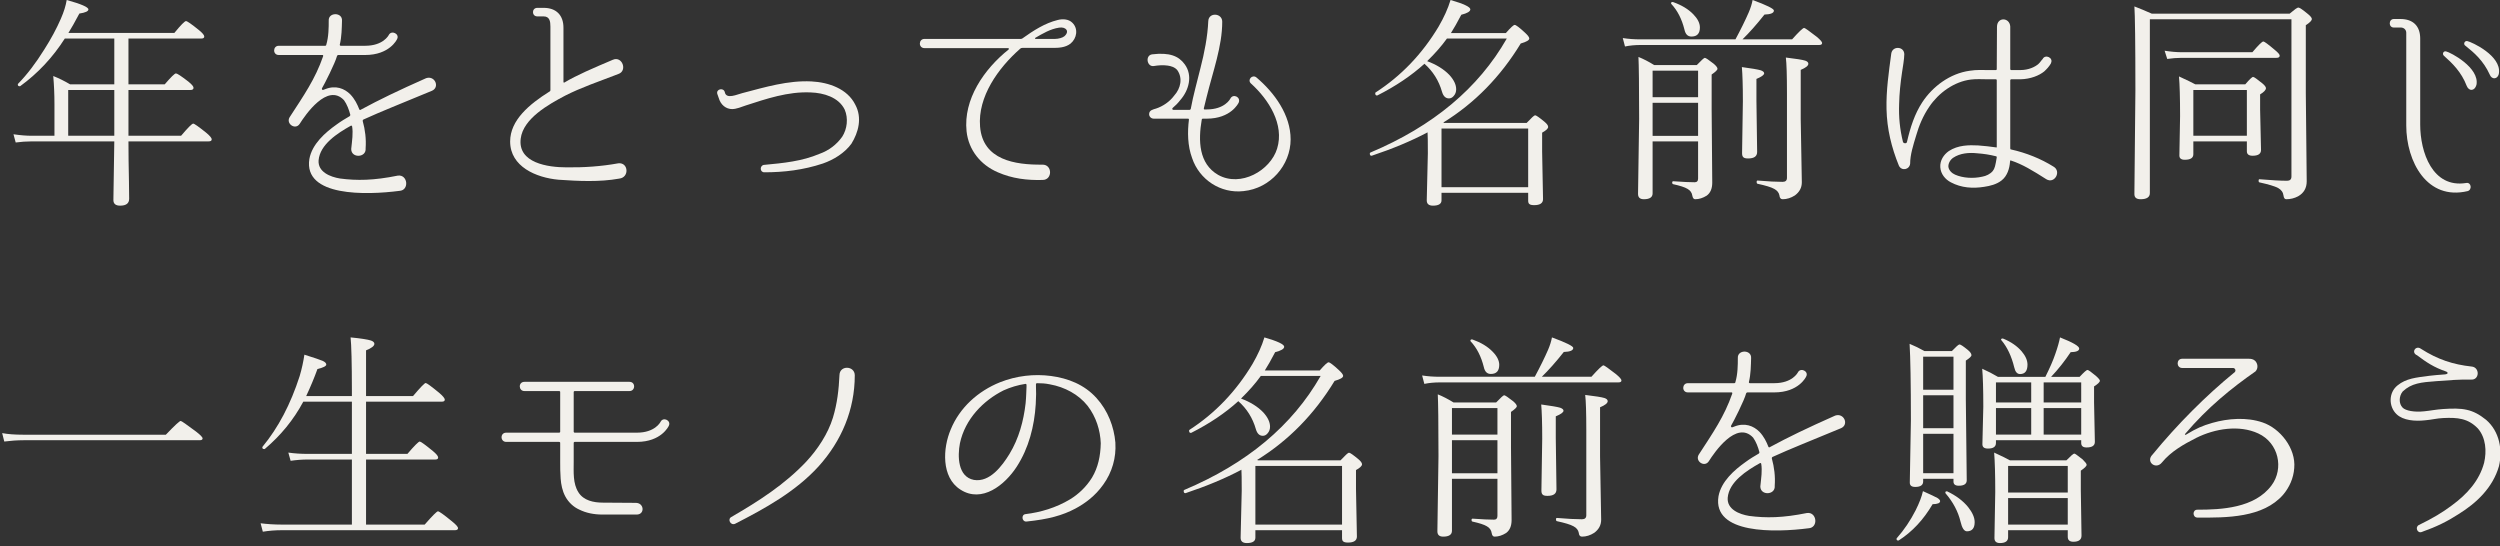 <?xml version="1.0" standalone="no"?>
<!-- Generator: Adobe Fireworks 10, Export SVG Extension by Aaron Beall (http://fireworks.abeall.com) . Version: 0.6.1  -->
<!DOCTYPE svg PUBLIC "-//W3C//DTD SVG 1.1//EN" "http://www.w3.org/Graphics/SVG/1.1/DTD/svg11.dtd">
<svg id="Untitled-%u30DA%u30FC%u30B8%201" viewBox="0 0 389 85" style="background-color:#ffffff00" version="1.1"
	xmlns="http://www.w3.org/2000/svg" xmlns:xlink="http://www.w3.org/1999/xlink" xml:space="preserve"
	x="0px" y="0px" width="389px" height="85px"
>
	<rect x="0" y="0" width="389" height="85" fill="#333333" stroke="none"/>
	<g id="%u30EC%u30A4%u30E4%u30FC%201">
		<g>
			<path d="M 4.941 21.125 C 4.098 21.125 3.144 21.047 2.098 20.891 L 2.441 22.172 C 3.254 22.062 4.098 22 4.941 22 L 17.785 22 L 17.644 31.125 C 17.644 31.703 17.988 32 18.691 32 C 19.629 32 20.098 31.641 20.098 30.922 L 20.066 28.25 C 20.019 26.062 19.988 23.984 19.988 22 L 32.441 22 C 32.769 22 32.941 21.906 32.941 21.688 C 32.941 21.469 32.644 21.109 32.051 20.625 C 30.894 19.703 30.238 19.234 30.066 19.234 C 29.863 19.234 29.238 19.875 28.176 21.125 L 19.988 21.125 L 19.988 14 L 29.644 14 C 29.957 14 30.113 13.891 30.113 13.656 C 30.113 13.438 29.832 13.125 29.301 12.688 C 28.207 11.844 27.566 11.422 27.379 11.422 C 27.176 11.422 26.598 12 25.629 13.125 L 19.988 13.125 L 19.988 6 L 31.285 6 C 31.613 6 31.785 5.906 31.785 5.688 C 31.785 5.469 31.504 5.125 30.941 4.672 C 29.801 3.75 29.129 3.281 28.941 3.281 C 28.738 3.281 28.129 3.906 27.129 5.125 L 10.644 5.125 C 11.098 4.406 11.66 3.406 12.348 2.109 C 13.285 1.969 13.754 1.75 13.754 1.469 C 13.754 1.109 12.629 0.625 10.379 0 C 10.238 0.875 9.941 1.844 9.473 2.906 C 8.816 4.422 7.957 6.031 6.879 7.719 C 5.566 9.828 4.207 11.609 2.801 13.047 C 2.769 13.094 2.769 13.125 2.769 13.141 C 2.769 13.328 2.863 13.422 3.066 13.422 C 3.098 13.422 3.113 13.422 3.144 13.406 C 5.894 11.406 8.207 8.938 10.082 6 L 17.785 6 L 17.785 13.125 L 10.91 13.125 C 10.035 12.609 9.16 12.172 8.285 11.828 C 8.41 13.234 8.473 14.688 8.473 16.172 L 8.473 21.125 L 4.941 21.125 L 4.941 21.125 ZM 10.613 14 L 17.785 14 L 17.785 21.125 L 10.613 21.125 L 10.613 14 L 10.613 14 Z" fill="#f2f0eb"/>
			<path d="M 67.216 14.123 C 68.476 13.563 67.671 11.708 66.306 12.163 C 61.895 14.123 59.06 15.489 56.084 17.099 C 56.014 17.134 55.944 17.099 55.91 17.029 C 55.594 16.224 55.209 15.419 54.509 14.684 C 53.599 13.773 52.234 13.213 50.589 13.878 L 50.309 13.983 C 50.169 14.053 50.029 13.878 50.099 13.738 C 50.484 13.108 52.164 9.783 52.444 8.698 C 52.479 8.628 52.549 8.558 52.619 8.558 L 56.82 8.558 C 60.6 8.558 61.755 6.178 61.79 6.073 C 62.21 5.268 60.915 4.638 60.495 5.442 C 60.46 5.513 59.62 7.123 56.82 7.123 L 53.004 7.123 C 52.934 7.123 52.864 7.053 52.864 6.983 C 53.179 5.688 53.179 4.357 53.214 3.237 C 53.319 1.872 51.079 1.872 51.149 3.202 L 51.149 3.237 C 51.149 4.252 51.149 5.688 50.764 6.983 C 50.764 7.053 50.694 7.123 50.589 7.123 L 43.378 7.123 C 42.433 7.123 42.398 8.558 43.378 8.558 L 50.204 8.558 C 50.274 8.558 50.309 8.663 50.274 8.768 C 49.049 12.303 47.264 14.858 45.058 18.254 C 44.463 19.269 45.968 20.284 46.633 19.269 C 47.474 17.939 50.939 12.828 53.529 15.594 C 53.984 16.224 54.299 17.064 54.509 17.869 C 54.509 17.939 54.474 18.044 54.404 18.079 C 53.739 18.464 53.039 18.884 52.374 19.374 C 50.589 20.634 48.559 22.419 48.139 24.73 C 47.194 30.645 56.995 30.365 62.14 29.7 C 63.715 29.63 63.47 27.145 61.93 27.32 C 58.15 28.09 55.525 28.125 52.899 27.775 C 51.394 27.53 49.434 26.76 49.574 24.94 C 49.784 22.489 52.479 20.739 54.614 19.549 C 54.684 19.514 54.754 19.584 54.789 19.654 C 54.964 20.739 54.789 21.824 54.649 23.189 C 54.649 24.66 57.03 24.555 56.89 23.084 C 56.995 21.614 56.82 20.214 56.435 18.814 C 56.435 18.709 56.469 18.639 56.54 18.604 C 59.375 17.309 62.245 16.189 67.216 14.123 L 67.216 14.123 Z" fill="#f2f0eb"/>
			<path d="M 96.215 25.41 C 93.52 25.9 90.825 26.075 88.129 26.04 C 85.294 26.04 80.534 25.375 81.024 21.559 C 81.409 18.444 85.364 16.239 87.954 14.874 C 90.44 13.614 93.03 12.738 96.215 11.513 C 97.685 11.023 96.81 8.643 95.34 9.308 C 92.295 10.603 89.74 11.688 87.814 12.843 C 87.744 12.878 87.674 12.843 87.674 12.738 L 87.674 4.303 C 87.674 2.377 86.554 1.222 84.594 1.222 L 83.614 1.222 C 82.704 1.222 82.704 2.552 83.614 2.552 L 84.594 2.552 C 85.539 2.552 85.644 3.357 85.644 4.128 L 85.644 14.034 C 85.644 14.104 85.609 14.209 85.504 14.243 C 82.319 16.239 79.378 18.724 79.378 22.014 C 79.378 25.935 83.439 27.65 86.904 27.965 C 89.95 28.175 93.275 28.35 96.355 27.79 C 97.965 27.615 97.79 25.235 96.215 25.41 L 96.215 25.41 Z" fill="#f2f0eb"/>
			<path d="M 133.075 16.274 C 131.85 13.823 128.98 12.808 126.25 12.668 C 122.609 12.493 119.109 13.543 115.504 14.489 C 114.734 14.664 112.983 15.539 112.773 14.314 C 112.563 13.579 111.373 13.858 111.618 14.629 L 111.828 15.224 C 112.143 16.344 112.983 16.974 113.928 16.974 C 114.558 16.974 115.433 16.624 116.029 16.414 C 119.179 15.399 122.609 14.209 126.18 14.383 C 128.14 14.454 130.485 15.119 131.43 17.044 C 132.025 18.409 131.815 20.089 131.045 21.279 C 130.17 22.504 128.98 23.415 127.51 23.94 C 124.779 25.095 121.909 25.375 118.899 25.655 L 118.864 25.655 C 118.199 25.76 118.199 26.81 118.934 26.81 C 121.944 26.81 124.99 26.46 128.035 25.445 C 129.75 24.85 131.43 23.8 132.48 22.364 C 133.565 20.614 134.196 18.339 133.075 16.274 L 133.075 16.274 Z" fill="#f2f0eb"/>
			<path d="M 166.851 3.533 C 166.291 2.972 165.38 2.902 164.575 3.112 C 162.58 3.602 160.795 4.758 159.08 5.983 C 159.01 6.018 158.94 6.053 158.87 6.053 L 143.853 6.053 C 142.908 6.053 142.873 7.488 143.853 7.488 L 156.875 7.488 C 156.98 7.488 157.014 7.628 156.945 7.698 C 153.094 10.778 149.874 15.469 150.399 20.439 C 150.714 23.345 152.569 25.655 155.264 26.81 C 157.505 27.79 159.815 28.07 162.23 28 C 163.805 28 163.77 25.55 162.16 25.62 C 157.96 25.655 152.919 24.92 152.499 19.704 C 152.114 15.049 155.334 10.568 158.765 7.558 C 158.835 7.488 158.975 7.453 159.08 7.453 L 163.84 7.453 C 164.68 7.453 165.765 7.418 166.571 6.788 C 167.551 5.983 167.831 4.478 166.851 3.533 L 166.851 3.533 ZM 165.625 5.633 C 165.345 5.878 164.68 6.053 164.19 6.053 L 161.145 6.053 C 161.04 6.053 161.005 5.913 161.11 5.878 C 162.265 5.213 163.42 4.513 164.785 4.303 C 165.835 4.128 166.5 4.862 165.625 5.633 L 165.625 5.633 Z" fill="#f2f0eb"/>
			<path d="M 195.465 12.023 C 194.835 11.568 194.065 12.408 194.625 12.968 C 197.425 15.489 199.875 19.374 198.72 23.119 C 197.67 26.55 193.05 29.175 189.549 27.215 C 186.504 25.465 186.434 21.859 186.994 18.604 C 186.994 18.534 187.064 18.464 187.134 18.464 L 187.764 18.464 C 191.544 18.464 192.7 16.049 192.735 15.979 C 193.12 15.104 191.86 14.508 191.44 15.349 C 191.405 15.419 190.564 17.029 187.764 17.029 L 187.414 17.029 C 187.344 17.029 187.309 16.959 187.309 16.889 L 187.729 15.174 C 188.744 11.043 190.179 7.228 190.179 3.377 C 190.179 2.012 188.079 1.872 188.009 3.272 C 187.904 5.688 187.414 8.173 186.784 10.623 C 186.294 12.653 185.664 14.823 185.279 16.959 C 185.244 17.029 185.174 17.099 185.104 17.099 L 182.584 17.099 C 182.409 17.099 182.339 16.889 182.479 16.784 C 182.864 16.469 183.284 16.049 183.634 15.594 C 184.999 14.053 185.629 11.743 184.334 9.993 C 183.389 8.698 181.953 8.138 179.293 8.453 C 178.138 8.593 178.453 10.448 179.538 10.273 C 180.168 10.168 180.973 10.098 181.673 10.203 C 182.198 10.273 182.794 10.448 183.179 10.903 C 184.054 12.128 183.739 13.738 182.689 14.894 C 181.988 15.839 180.938 16.539 179.888 16.889 C 179.433 17.029 178.803 17.134 178.803 17.764 C 178.803 18.149 179.118 18.464 179.538 18.464 L 184.859 18.464 C 184.964 18.464 184.999 18.534 184.999 18.604 C 184.754 20.564 184.789 22.699 185.489 24.59 C 186.609 27.95 189.934 30.155 193.505 29.735 C 197.67 29.315 200.821 25.71 200.821 21.684 C 200.821 17.904 198.335 14.438 195.465 12.023 L 195.465 12.023 Z" fill="#f2f0eb"/>
			<path d="M 234.456 6 C 230.049 13.719 222.987 19.625 213.237 23.734 C 213.174 23.766 213.143 23.812 213.143 23.875 C 213.143 24.125 213.221 24.234 213.393 24.234 L 213.44 24.234 C 216.706 23.141 219.596 21.938 222.127 20.594 C 222.159 21 222.174 22.094 222.174 23.859 L 222.002 31.172 C 222.002 31.719 222.315 32 222.971 32 C 223.846 32 224.299 31.719 224.299 31.172 L 224.299 30 L 237.784 30 L 237.784 31.203 C 237.784 31.453 237.831 31.641 237.956 31.734 C 238.081 31.859 238.331 31.922 238.721 31.922 C 239.627 31.922 240.096 31.609 240.096 30.984 L 239.956 23.625 L 239.956 20.641 C 240.581 20.297 240.893 20 240.893 19.75 C 240.893 19.531 240.706 19.266 240.331 18.953 C 239.518 18.281 239.034 17.938 238.862 17.938 C 238.721 17.938 238.284 18.344 237.549 19.125 L 224.69 19.125 L 224.581 19.062 C 229.456 16.047 233.471 11.953 236.627 6.766 C 237.502 6.516 237.956 6.266 237.956 5.984 C 237.956 5.797 237.737 5.5 237.299 5.094 C 236.424 4.281 235.877 3.875 235.69 3.875 C 235.502 3.875 235.049 4.297 234.315 5.141 L 225.768 5.141 C 226.221 4.438 226.752 3.484 227.377 2.297 C 228.315 2.062 228.784 1.781 228.784 1.453 C 228.784 1.078 227.752 0.594 225.706 0 C 225.299 1.344 224.674 2.719 223.846 4.141 C 221.284 8.422 218.002 11.828 214.034 14.391 C 214.002 14.422 213.987 14.453 213.987 14.5 C 213.987 14.75 214.065 14.859 214.252 14.859 C 214.268 14.859 214.299 14.859 214.331 14.844 C 217.174 13.406 219.612 11.766 221.643 9.922 C 222.956 11.078 223.877 12.531 224.377 14.281 C 224.581 14.969 224.94 15.312 225.456 15.312 C 225.737 15.312 225.987 15.188 226.206 14.922 C 226.456 14.641 226.581 14.297 226.581 13.891 C 226.581 13.172 226.221 12.422 225.518 11.656 C 224.659 10.766 223.502 10.047 222.065 9.516 C 223.284 8.328 224.315 7.156 225.143 6 L 234.456 6 L 234.456 6 ZM 224.299 29.125 L 224.299 20 L 237.784 20 L 237.784 29.125 L 224.299 29.125 L 224.299 29.125 Z" fill="#f2f0eb"/>
			<path d="M 264.223 27.781 C 264.223 28.172 264.036 28.359 263.692 28.359 C 262.973 28.359 261.864 28.312 260.364 28.203 C 260.239 28.203 260.192 28.281 260.192 28.422 C 260.192 28.547 260.239 28.625 260.332 28.656 C 261.395 28.891 262.145 29.125 262.582 29.391 C 263.02 29.641 263.27 30 263.332 30.469 C 263.395 30.812 263.536 31 263.77 31 C 264.379 31 264.973 30.812 265.567 30.438 C 266.129 30.031 266.426 29.359 266.426 28.422 L 266.332 17.062 L 266.332 11.594 C 266.926 11.188 267.239 10.891 267.239 10.703 C 267.239 10.516 267.051 10.266 266.676 9.938 C 265.879 9.312 265.411 9 265.27 9 C 265.145 9 264.739 9.375 264.02 10.125 L 257.395 10.125 C 256.536 9.594 255.723 9.172 254.942 8.859 C 255.004 10.109 255.051 13.312 255.051 18.484 L 254.879 30.172 C 254.879 30.719 255.176 31 255.786 31 C 256.692 31 257.145 30.688 257.145 30.094 L 257.145 22 L 264.223 22 L 264.223 27.781 L 264.223 27.781 ZM 257.145 21.141 L 257.145 16 L 264.223 16 L 264.223 21.141 L 257.145 21.141 L 257.145 21.141 ZM 257.145 15.125 L 257.145 11 L 264.223 11 L 264.223 15.125 L 257.145 15.125 L 257.145 15.125 ZM 255.27 6.125 C 254.317 6.125 253.395 6.062 252.504 5.922 L 252.848 7.234 C 253.583 7.078 254.395 7 255.301 7 L 283.067 7 C 283.364 7 283.52 6.906 283.52 6.688 C 283.52 6.516 283.239 6.188 282.676 5.719 C 281.504 4.812 280.848 4.344 280.723 4.344 C 280.536 4.344 279.911 4.938 278.848 6.125 L 271.129 6.125 C 272.176 5.109 273.317 3.828 274.551 2.266 C 275.52 2.234 276.02 2.031 276.02 1.641 C 276.02 1.359 274.911 0.812 272.707 0 C 272.598 0.594 272.395 1.25 272.098 1.938 C 271.567 3.156 270.879 4.562 270.036 6.125 L 255.27 6.125 L 255.27 6.125 ZM 262.098 4.594 C 262.254 5.328 262.614 5.688 263.192 5.688 C 264.067 5.688 264.504 5.219 264.504 4.266 C 264.504 3.609 264.161 2.922 263.489 2.234 C 262.707 1.422 261.661 0.797 260.348 0.328 C 260.317 0.328 260.286 0.312 260.254 0.312 C 260.098 0.312 260.02 0.375 260.02 0.5 C 260.02 0.531 260.02 0.578 260.051 0.609 C 261.02 1.641 261.692 2.969 262.098 4.594 L 262.098 4.594 ZM 274.504 11.406 C 274.504 11.219 274.317 11.062 273.973 10.938 C 273.536 10.812 272.567 10.641 271.036 10.438 C 271.129 11.531 271.192 13.297 271.192 15.75 L 271.067 23.812 C 271.067 24.109 271.114 24.312 271.239 24.438 C 271.364 24.594 271.614 24.656 272.004 24.656 C 272.942 24.656 273.411 24.328 273.411 23.641 L 273.301 15.688 L 273.301 12.281 C 274.098 11.953 274.504 11.656 274.504 11.406 L 274.504 11.406 ZM 281.379 9.922 C 281.379 9.703 281.207 9.547 280.895 9.438 C 280.457 9.297 279.457 9.141 277.879 8.953 C 277.989 9.844 278.051 11.688 278.051 14.469 L 278.051 27.672 C 278.051 28.094 277.817 28.297 277.379 28.297 C 276.426 28.297 275.129 28.234 273.504 28.094 C 273.379 28.078 273.332 28.156 273.332 28.344 C 273.332 28.484 273.379 28.562 273.473 28.594 C 274.692 28.859 275.567 29.109 276.067 29.391 C 276.536 29.641 276.801 29.984 276.879 30.406 C 276.911 30.797 277.082 31 277.379 31 C 278.036 31 278.676 30.797 279.286 30.406 C 280.004 29.875 280.364 29.203 280.364 28.359 L 280.192 18.516 L 280.192 10.875 C 280.973 10.547 281.379 10.234 281.379 9.922 L 281.379 9.922 Z" fill="#f2f0eb"/>
			<path d="M 319.516 25.92 C 317.556 24.695 315.28 23.784 312.935 23.259 C 312.83 23.259 312.795 23.189 312.795 23.084 L 312.795 12.478 C 312.795 12.408 312.865 12.338 312.935 12.338 L 314.37 12.338 C 315.981 12.303 317.31 11.743 318.081 11.113 C 318.501 10.728 318.851 10.343 319.131 9.853 L 319.131 9.818 C 319.551 8.978 318.221 8.383 317.836 9.188 C 317.591 9.433 317.451 9.713 317.171 9.958 C 316.646 10.413 315.665 10.903 314.335 10.903 L 312.935 10.903 C 312.865 10.903 312.795 10.833 312.795 10.763 L 312.795 4.112 C 312.69 2.677 310.73 2.607 310.73 4.182 L 310.695 10.763 C 310.695 10.833 310.66 10.903 310.555 10.903 L 309.4 10.903 C 308.49 10.903 307.58 10.833 306.494 11.008 C 303.414 11.428 300.719 13.458 299.109 15.909 C 297.919 17.729 297.253 19.794 296.728 22.069 C 296.693 22.384 296.168 22.349 296.098 22.069 C 295.608 20.074 295.433 18.219 295.503 16.224 C 295.538 14.543 295.713 12.898 295.958 11.253 C 296.063 10.588 296.308 9.118 296.308 8.453 C 296.308 7.193 294.453 7.088 294.278 8.348 C 293.893 11.253 293.473 14.088 293.543 16.994 C 293.613 20.074 294.313 22.944 295.468 25.78 C 295.888 26.655 297.113 26.41 297.219 25.465 C 297.219 24.064 297.709 22.559 298.164 21.054 C 298.584 19.584 299.214 18.044 300.194 16.609 C 301.629 14.473 304.044 12.688 306.704 12.373 C 307.51 12.268 308.49 12.338 309.4 12.338 L 310.555 12.338 C 310.66 12.338 310.695 12.408 310.695 12.478 L 310.695 22.874 C 310.695 22.909 310.695 22.944 310.66 22.944 C 309.68 22.804 308.77 22.699 307.79 22.629 C 306.389 22.559 304.674 22.559 303.239 23.504 C 302.434 24.064 301.839 24.975 301.909 26.025 C 301.979 27.075 302.679 27.915 303.554 28.37 C 305.199 29.245 306.985 29.35 308.735 29.07 C 309.68 28.93 310.66 28.685 311.43 28.09 C 312.34 27.39 312.69 26.2 312.76 25.15 C 312.76 25.045 312.795 24.904 312.9 24.975 C 314.72 25.57 316.296 26.55 318.396 27.88 C 319.691 28.685 320.811 26.655 319.516 25.92 L 319.516 25.92 ZM 310.695 24.485 C 310.485 25.78 310.38 26.235 310.065 26.62 C 309.68 27.075 309.05 27.39 308.42 27.495 C 307.019 27.81 305.409 27.705 304.219 27.18 C 303.729 26.97 303.239 26.515 303.169 25.955 C 303.134 25.43 303.449 24.87 303.904 24.555 C 304.989 23.82 306.389 23.715 307.685 23.855 C 308.665 23.924 309.575 24.064 310.555 24.309 C 310.66 24.309 310.695 24.38 310.695 24.485 L 310.695 24.485 Z" fill="#f2f0eb"/>
			<path d="M 349.612 23.531 C 349.612 24 349.909 24.234 350.502 24.234 C 351.377 24.234 351.815 23.938 351.815 23.328 L 351.674 17.047 L 351.674 14.688 C 352.268 14.328 352.581 14 352.581 13.719 C 352.581 13.531 352.393 13.281 352.018 12.969 C 351.206 12.312 350.737 11.969 350.581 11.969 C 350.424 11.969 350.018 12.359 349.362 13.125 L 341.596 13.125 C 341.127 12.875 340.284 12.453 339.049 11.891 C 339.159 13.125 339.221 15.188 339.221 18.078 L 339.112 24.203 C 339.112 24.641 339.393 24.859 339.956 24.859 C 340.831 24.859 341.284 24.578 341.284 24 L 341.284 22 L 349.612 22 L 349.612 23.531 L 349.612 23.531 ZM 341.284 21.125 L 341.284 14 L 349.612 14 L 349.612 21.125 L 341.284 21.125 L 341.284 21.125 ZM 339.487 9 L 354.221 9 C 354.549 9 354.721 8.891 354.721 8.656 C 354.721 8.469 354.456 8.172 353.94 7.75 C 352.924 6.891 352.331 6.453 352.174 6.453 C 351.987 6.453 351.409 7.016 350.471 8.125 L 339.487 8.125 C 338.674 8.125 337.784 8.047 336.815 7.891 L 337.221 9.172 C 337.971 9.062 338.737 9 339.487 9 L 339.487 9 ZM 332.112 1 C 332.206 2.312 332.268 6.688 332.268 14.094 L 332.112 30.203 C 332.112 30.734 332.424 31 333.081 31 C 334.034 31 334.518 30.672 334.518 30.047 L 334.518 3 L 356.549 3 L 356.549 27.469 C 356.549 27.906 356.315 28.125 355.877 28.125 C 354.862 28.125 353.44 28.047 351.596 27.891 C 351.487 27.859 351.44 27.953 351.44 28.141 C 351.44 28.281 351.471 28.359 351.565 28.375 C 352.971 28.688 353.94 28.969 354.471 29.25 C 354.971 29.531 355.252 29.922 355.315 30.438 C 355.362 30.812 355.502 31 355.737 31 C 356.409 31 357.018 30.844 357.581 30.547 C 358.471 30.047 358.924 29.266 358.924 28.219 L 358.784 14.5 L 358.784 3.922 C 359.409 3.516 359.721 3.203 359.721 2.953 C 359.721 2.781 359.534 2.531 359.159 2.219 C 358.331 1.531 357.815 1.172 357.612 1.172 C 357.456 1.172 357.002 1.5 356.268 2.125 L 334.815 2.125 C 333.799 1.672 332.893 1.297 332.112 1 L 332.112 1 Z" fill="#f2f0eb"/>
			<path d="M 383.725 28.475 C 378.474 29.315 376.584 23.644 376.584 19.409 L 376.584 6.003 C 376.584 4.042 375.464 2.957 373.504 2.957 L 372.489 2.957 C 371.649 2.957 371.614 4.287 372.489 4.287 L 373.644 4.287 C 374.099 4.322 374.414 4.673 374.414 5.093 L 374.414 19.514 C 374.414 25.185 377.669 31.24 383.97 29.735 C 384.705 29.525 384.53 28.3 383.725 28.475 L 383.725 28.475 ZM 380.61 7.998 C 380.19 7.893 379.945 8.418 380.295 8.698 C 381.555 9.818 382.99 11.183 383.83 13.388 C 384.18 14.229 385.055 14.194 385.335 13.213 C 385.86 10.518 381.275 8.138 380.61 7.998 L 380.61 7.998 ZM 383.9 6.388 C 383.48 6.318 383.235 6.878 383.62 7.123 C 384.95 8.173 386.42 9.433 387.4 11.603 C 387.715 12.443 388.695 12.373 388.835 11.393 C 389.221 8.663 384.6 6.528 383.9 6.388 L 383.9 6.388 Z" fill="#f2f0eb"/>
			<path d="M 3.666 68.5 L 31.056 68.5 C 31.369 68.5 31.525 68.406 31.525 68.219 C 31.525 68.031 31.181 67.672 30.509 67.156 C 29.041 66.062 28.244 65.5 28.119 65.5 C 27.931 65.5 27.166 66.219 25.806 67.641 L 3.634 67.641 C 2.322 67.641 1.228 67.562 0.338 67.391 L 0.666 68.703 C 1.65 68.578 2.65 68.5 3.666 68.5 L 3.666 68.5 Z" fill="#f2f0eb"/>
			<path d="M 43.801 81.625 C 42.644 81.625 41.551 81.547 40.551 81.422 L 40.894 82.734 C 41.863 82.578 42.832 82.5 43.801 82.5 L 70.785 82.5 C 71.097 82.5 71.269 82.391 71.269 82.188 C 71.269 81.969 70.926 81.594 70.254 81.062 C 69.035 80.062 68.332 79.562 68.144 79.562 C 67.972 79.562 67.285 80.25 66.082 81.625 L 56.957 81.625 L 56.957 71.5 L 67.738 71.5 C 68.019 71.5 68.176 71.406 68.176 71.188 C 68.176 70.969 67.894 70.625 67.347 70.172 C 66.16 69.203 65.472 68.703 65.316 68.703 C 65.129 68.703 64.488 69.344 63.394 70.625 L 56.957 70.625 L 56.957 62.5 L 68.738 62.5 C 69.051 62.5 69.207 62.406 69.207 62.188 C 69.207 61.969 68.894 61.594 68.301 61.094 C 67.082 60.094 66.394 59.594 66.238 59.594 C 66.066 59.594 65.41 60.281 64.269 61.625 L 56.957 61.625 L 56.957 54.516 C 57.816 54.172 58.254 53.828 58.254 53.5 C 58.254 53.281 58.066 53.109 57.722 52.984 C 57.222 52.828 56.176 52.656 54.551 52.5 C 54.676 53.625 54.754 56.438 54.754 60.906 L 54.754 61.625 L 47.644 61.625 C 48.332 60.156 48.91 58.766 49.394 57.422 C 50.301 57.203 50.769 56.969 50.769 56.719 C 50.769 56.516 50.582 56.328 50.222 56.156 C 49.863 56 48.91 55.672 47.363 55.188 C 47.207 56.25 46.972 57.359 46.629 58.516 C 45.222 62.891 43.301 66.547 40.847 69.516 C 40.816 69.562 40.816 69.594 40.816 69.609 C 40.816 69.797 40.91 69.875 41.129 69.875 C 41.16 69.875 41.191 69.875 41.222 69.844 C 43.691 67.75 45.691 65.312 47.191 62.5 L 54.754 62.5 L 54.754 70.625 L 47.847 70.625 C 46.816 70.625 45.816 70.562 44.863 70.422 L 45.222 71.703 C 46.066 71.578 46.957 71.5 47.894 71.5 L 54.754 71.5 L 54.754 81.625 L 43.801 81.625 L 43.801 81.625 Z" fill="#f2f0eb"/>
			<path d="M 104.073 66.238 C 104.458 65.433 103.198 64.803 102.778 65.643 C 102.743 65.713 101.903 67.323 99.103 67.323 L 89.407 67.323 C 89.337 67.323 89.267 67.254 89.267 67.183 L 89.267 60.988 C 89.267 60.918 89.337 60.848 89.407 60.848 L 97.948 60.848 C 98.893 60.848 98.928 59.413 97.948 59.413 L 81.601 59.413 C 80.621 59.413 80.656 60.848 81.601 60.848 L 86.991 60.848 C 87.096 60.848 87.166 60.918 87.166 60.988 L 87.166 67.183 C 87.166 67.254 87.096 67.323 86.991 67.323 L 78.766 67.323 C 77.785 67.323 77.82 68.759 78.766 68.759 L 86.991 68.759 C 87.096 68.759 87.166 68.829 87.166 68.899 L 87.166 71.874 C 87.166 72.714 87.166 73.554 87.236 74.464 C 87.306 75.374 87.481 76.355 87.972 77.264 C 88.462 78.175 89.267 78.91 90.142 79.295 C 91.192 79.82 92.417 80.065 93.747 80.065 L 99.068 80.065 C 100.363 80.065 100.258 78.245 98.928 78.245 L 93.817 78.21 C 92.382 78.21 90.807 77.895 90.002 76.6 C 89.127 75.234 89.267 73.449 89.267 71.874 L 89.267 68.899 C 89.267 68.829 89.337 68.759 89.407 68.759 L 99.103 68.759 C 102.883 68.759 104.038 66.343 104.073 66.238 L 104.073 66.238 Z" fill="#f2f0eb"/>
			<path d="M 113.786 80.45 C 113.156 80.8 113.68 81.815 114.381 81.5 C 119.036 79.12 123.797 76.495 127.367 72.574 C 130.937 68.619 133.003 63.753 133.003 58.398 C 133.003 56.892 130.657 56.787 130.622 58.362 C 130.517 60.638 130.272 62.773 129.607 64.978 C 128.837 67.499 127.227 69.914 125.477 71.804 C 122.117 75.374 118.021 78 113.786 80.45 L 113.786 80.45 Z" fill="#f2f0eb"/>
			<path d="M 173.553 68.864 C 173.343 66.413 172.398 63.893 170.613 61.933 C 168.723 59.833 166.167 58.853 163.542 58.503 C 160.917 58.153 158.152 58.468 155.596 59.483 C 152.201 60.848 149.331 63.403 147.93 66.834 C 146.705 69.704 146.425 74.254 149.436 76.179 C 152.796 78.35 156.366 75.444 158.187 72.644 C 160.077 69.739 160.952 66.308 161.162 62.878 C 161.232 61.688 161.232 60.813 161.197 60.183 L 161.197 59.763 C 161.197 59.693 161.267 59.623 161.337 59.623 C 162.002 59.623 162.667 59.658 163.332 59.798 C 165.712 60.218 167.848 61.408 169.213 63.123 C 170.578 64.873 171.208 67.008 171.278 68.969 C 171.243 70.929 170.858 72.749 169.913 74.324 C 169.003 75.794 167.778 76.915 166.518 77.685 C 164.312 79.015 161.897 79.715 159.587 79.995 C 158.852 80.065 158.992 81.22 159.727 81.15 C 163.122 80.8 165.327 80.205 167.357 79.12 C 168.793 78.35 170.403 77.195 171.663 75.409 C 173.063 73.484 173.693 71.174 173.553 68.934 L 173.553 68.864 L 173.553 68.864 ZM 159.727 60.183 C 159.692 60.778 159.692 61.618 159.587 62.738 C 159.272 65.503 158.537 68.234 157.066 70.649 C 155.946 72.469 154.021 75.094 151.536 74.674 C 149.016 74.184 148.981 70.964 149.366 68.969 C 150.171 65.188 153.006 62.318 156.156 60.743 C 157.242 60.253 158.397 59.903 159.587 59.728 C 159.657 59.728 159.727 59.798 159.727 59.868 L 159.727 60.183 L 159.727 60.183 Z" fill="#f2f0eb"/>
			<path d="M 205.493 58.5 C 201.087 66.219 194.024 72.125 184.274 76.234 C 184.212 76.266 184.181 76.312 184.181 76.375 C 184.181 76.625 184.259 76.734 184.431 76.734 L 184.477 76.734 C 187.743 75.641 190.634 74.438 193.165 73.094 C 193.196 73.5 193.212 74.594 193.212 76.359 L 193.04 83.672 C 193.04 84.219 193.352 84.5 194.009 84.5 C 194.884 84.5 195.337 84.219 195.337 83.672 L 195.337 82.5 L 208.821 82.5 L 208.821 83.703 C 208.821 83.953 208.868 84.141 208.993 84.234 C 209.118 84.359 209.368 84.422 209.759 84.422 C 210.665 84.422 211.134 84.109 211.134 83.484 L 210.993 76.125 L 210.993 73.141 C 211.618 72.797 211.931 72.5 211.931 72.25 C 211.931 72.031 211.743 71.766 211.368 71.453 C 210.556 70.781 210.071 70.438 209.899 70.438 C 209.759 70.438 209.321 70.844 208.587 71.625 L 195.727 71.625 L 195.618 71.562 C 200.493 68.547 204.509 64.453 207.665 59.266 C 208.54 59.016 208.993 58.766 208.993 58.484 C 208.993 58.297 208.774 58 208.337 57.594 C 207.462 56.781 206.915 56.375 206.727 56.375 C 206.54 56.375 206.087 56.797 205.352 57.641 L 196.806 57.641 C 197.259 56.938 197.79 55.984 198.415 54.797 C 199.352 54.562 199.821 54.281 199.821 53.953 C 199.821 53.578 198.79 53.094 196.743 52.5 C 196.337 53.844 195.712 55.219 194.884 56.641 C 192.321 60.922 189.04 64.328 185.071 66.891 C 185.04 66.922 185.024 66.953 185.024 67 C 185.024 67.25 185.102 67.359 185.29 67.359 C 185.306 67.359 185.337 67.359 185.368 67.344 C 188.212 65.906 190.649 64.266 192.681 62.422 C 193.993 63.578 194.915 65.031 195.415 66.781 C 195.618 67.469 195.977 67.812 196.493 67.812 C 196.774 67.812 197.024 67.688 197.243 67.422 C 197.493 67.141 197.618 66.797 197.618 66.391 C 197.618 65.672 197.259 64.922 196.556 64.156 C 195.696 63.266 194.54 62.547 193.102 62.016 C 194.321 60.828 195.352 59.656 196.181 58.5 L 205.493 58.5 L 205.493 58.5 ZM 195.337 81.625 L 195.337 72.5 L 208.821 72.5 L 208.821 81.625 L 195.337 81.625 L 195.337 81.625 Z" fill="#f2f0eb"/>
			<path d="M 233.001 80.281 C 233.001 80.672 232.813 80.859 232.469 80.859 C 231.751 80.859 230.641 80.812 229.141 80.703 C 229.016 80.703 228.969 80.781 228.969 80.922 C 228.969 81.047 229.016 81.125 229.11 81.156 C 230.173 81.391 230.923 81.625 231.36 81.891 C 231.798 82.141 232.048 82.5 232.11 82.969 C 232.173 83.312 232.313 83.5 232.548 83.5 C 233.157 83.5 233.751 83.312 234.344 82.938 C 234.907 82.531 235.204 81.859 235.204 80.922 L 235.11 69.562 L 235.11 64.094 C 235.704 63.688 236.016 63.391 236.016 63.203 C 236.016 63.016 235.829 62.766 235.454 62.438 C 234.657 61.812 234.188 61.5 234.048 61.5 C 233.923 61.5 233.516 61.875 232.798 62.625 L 226.173 62.625 C 225.313 62.094 224.501 61.672 223.719 61.359 C 223.782 62.609 223.829 65.812 223.829 70.984 L 223.657 82.672 C 223.657 83.219 223.954 83.5 224.563 83.5 C 225.469 83.5 225.923 83.188 225.923 82.594 L 225.923 74.5 L 233.001 74.5 L 233.001 80.281 L 233.001 80.281 ZM 225.923 73.641 L 225.923 68.5 L 233.001 68.5 L 233.001 73.641 L 225.923 73.641 L 225.923 73.641 ZM 225.923 67.625 L 225.923 63.5 L 233.001 63.5 L 233.001 67.625 L 225.923 67.625 L 225.923 67.625 ZM 224.048 58.625 C 223.094 58.625 222.173 58.562 221.282 58.422 L 221.626 59.734 C 222.36 59.578 223.173 59.5 224.079 59.5 L 251.844 59.5 C 252.141 59.5 252.298 59.406 252.298 59.188 C 252.298 59.016 252.016 58.688 251.454 58.219 C 250.282 57.312 249.626 56.844 249.501 56.844 C 249.313 56.844 248.688 57.438 247.626 58.625 L 239.907 58.625 C 240.954 57.609 242.094 56.328 243.329 54.766 C 244.298 54.734 244.798 54.531 244.798 54.141 C 244.798 53.859 243.688 53.312 241.485 52.5 C 241.376 53.094 241.173 53.75 240.876 54.438 C 240.344 55.656 239.657 57.062 238.813 58.625 L 224.048 58.625 L 224.048 58.625 ZM 230.876 57.094 C 231.032 57.828 231.391 58.188 231.969 58.188 C 232.844 58.188 233.282 57.719 233.282 56.766 C 233.282 56.109 232.938 55.422 232.266 54.734 C 231.485 53.922 230.438 53.297 229.126 52.828 C 229.094 52.828 229.063 52.812 229.032 52.812 C 228.876 52.812 228.798 52.875 228.798 53 C 228.798 53.031 228.798 53.078 228.829 53.109 C 229.798 54.141 230.469 55.469 230.876 57.094 L 230.876 57.094 ZM 243.282 63.906 C 243.282 63.719 243.094 63.562 242.751 63.438 C 242.313 63.312 241.344 63.141 239.813 62.938 C 239.907 64.031 239.969 65.797 239.969 68.25 L 239.844 76.312 C 239.844 76.609 239.891 76.812 240.016 76.938 C 240.141 77.094 240.391 77.156 240.782 77.156 C 241.719 77.156 242.188 76.828 242.188 76.141 L 242.079 68.188 L 242.079 64.781 C 242.876 64.453 243.282 64.156 243.282 63.906 L 243.282 63.906 ZM 250.157 62.422 C 250.157 62.203 249.985 62.047 249.673 61.938 C 249.235 61.797 248.235 61.641 246.657 61.453 C 246.766 62.344 246.829 64.188 246.829 66.969 L 246.829 80.172 C 246.829 80.594 246.594 80.797 246.157 80.797 C 245.204 80.797 243.907 80.734 242.282 80.594 C 242.157 80.578 242.11 80.656 242.11 80.844 C 242.11 80.984 242.157 81.062 242.251 81.094 C 243.469 81.359 244.344 81.609 244.844 81.891 C 245.313 82.141 245.579 82.484 245.657 82.906 C 245.688 83.297 245.86 83.5 246.157 83.5 C 246.813 83.5 247.454 83.297 248.063 82.906 C 248.782 82.375 249.141 81.703 249.141 80.859 L 248.969 71.016 L 248.969 63.375 C 249.751 63.047 250.157 62.734 250.157 62.422 L 250.157 62.422 Z" fill="#f2f0eb"/>
			<path d="M 286.473 66.623 C 287.733 66.063 286.928 64.208 285.563 64.663 C 281.153 66.623 278.317 67.989 275.342 69.599 C 275.272 69.634 275.202 69.599 275.167 69.529 C 274.852 68.724 274.467 67.919 273.767 67.183 C 272.857 66.273 271.492 65.713 269.846 66.378 L 269.566 66.483 C 269.426 66.553 269.286 66.378 269.356 66.238 C 269.741 65.608 271.422 62.283 271.702 61.198 C 271.737 61.128 271.807 61.058 271.877 61.058 L 276.077 61.058 C 279.857 61.058 281.013 58.678 281.048 58.573 C 281.468 57.767 280.173 57.138 279.752 57.943 C 279.717 58.013 278.877 59.623 276.077 59.623 L 272.262 59.623 C 272.192 59.623 272.122 59.553 272.122 59.483 C 272.437 58.188 272.437 56.857 272.472 55.737 C 272.577 54.372 270.336 54.372 270.406 55.702 L 270.406 55.737 C 270.406 56.752 270.406 58.188 270.021 59.483 C 270.021 59.553 269.951 59.623 269.846 59.623 L 262.636 59.623 C 261.691 59.623 261.656 61.058 262.636 61.058 L 269.461 61.058 C 269.531 61.058 269.566 61.163 269.531 61.268 C 268.306 64.803 266.521 67.359 264.316 70.754 C 263.721 71.769 265.226 72.784 265.891 71.769 C 266.731 70.439 270.196 65.328 272.787 68.094 C 273.242 68.724 273.557 69.564 273.767 70.369 C 273.767 70.439 273.732 70.544 273.662 70.579 C 272.997 70.964 272.297 71.384 271.632 71.874 C 269.846 73.134 267.816 74.919 267.396 77.23 C 266.451 83.145 276.252 82.865 281.398 82.2 C 282.973 82.13 282.728 79.645 281.188 79.82 C 277.407 80.59 274.782 80.625 272.157 80.275 C 270.651 80.03 268.691 79.26 268.831 77.44 C 269.041 74.989 271.737 73.239 273.872 72.049 C 273.942 72.014 274.012 72.084 274.047 72.154 C 274.222 73.239 274.047 74.324 273.907 75.689 C 273.907 77.159 276.287 77.055 276.147 75.584 C 276.252 74.114 276.077 72.714 275.692 71.314 C 275.692 71.209 275.727 71.139 275.797 71.104 C 278.632 69.809 281.503 68.689 286.473 66.623 L 286.473 66.623 Z" fill="#f2f0eb"/>
			<path d="M 323.836 68.5 L 323.836 68.922 C 323.836 69.391 324.102 69.625 324.664 69.625 C 325.524 69.625 325.961 69.344 325.961 68.75 L 325.836 62.594 L 325.836 60.125 C 326.43 59.75 326.743 59.453 326.743 59.234 C 326.743 59.109 326.524 58.844 326.102 58.469 C 325.383 57.875 324.961 57.562 324.805 57.562 C 324.664 57.562 324.258 57.922 323.586 58.641 L 319.149 58.641 C 320.243 57.484 321.258 56.203 322.196 54.797 C 323.071 54.781 323.524 54.594 323.524 54.234 C 323.524 53.859 322.524 53.281 320.539 52.5 C 320.414 53.156 320.18 54.016 319.805 55.078 C 319.477 56.047 318.961 57.234 318.258 58.641 L 310.883 58.641 C 310.149 58.203 309.336 57.781 308.43 57.375 C 308.539 58.562 308.602 60.531 308.602 63.281 L 308.461 69.125 C 308.461 69.578 308.743 69.797 309.336 69.797 C 310.149 69.797 310.571 69.516 310.571 68.922 L 310.571 68.5 L 323.836 68.5 L 323.836 68.5 ZM 310.571 59.5 L 316.055 59.5 L 316.055 62.625 L 310.571 62.625 L 310.571 59.5 L 310.571 59.5 ZM 316.055 63.5 L 316.055 67.625 L 310.571 67.625 L 310.571 63.5 L 316.055 63.5 L 316.055 63.5 ZM 317.993 67.625 L 317.993 63.5 L 323.836 63.5 L 323.836 67.625 L 317.993 67.625 L 317.993 67.625 ZM 317.993 62.625 L 317.993 59.5 L 323.836 59.5 L 323.836 62.625 L 317.993 62.625 L 317.993 62.625 ZM 321.743 83.531 C 321.743 84.031 322.024 84.297 322.618 84.297 C 323.461 84.297 323.883 83.969 323.883 83.344 L 323.774 76.188 L 323.774 73.234 C 324.368 72.828 324.68 72.531 324.68 72.312 C 324.68 72.156 324.461 71.891 324.055 71.484 C 323.305 70.891 322.883 70.578 322.758 70.578 C 322.618 70.578 322.211 70.938 321.539 71.625 L 312.743 71.625 C 312.305 71.375 311.477 70.969 310.289 70.422 C 310.399 71.812 310.461 73.844 310.461 76.531 L 310.336 83.719 C 310.336 84.234 310.618 84.5 311.196 84.5 C 312.039 84.5 312.461 84.188 312.461 83.594 L 312.461 82.5 L 321.743 82.5 L 321.743 83.531 L 321.743 83.531 ZM 312.461 81.625 L 312.461 77.5 L 321.743 77.5 L 321.743 81.625 L 312.461 81.625 L 312.461 81.625 ZM 312.461 76.641 L 312.461 72.5 L 321.743 72.5 L 321.743 76.641 L 312.461 76.641 L 312.461 76.641 ZM 303.961 74.922 C 303.961 75.359 304.227 75.578 304.789 75.578 C 305.602 75.578 306.024 75.297 306.024 74.734 L 305.883 62.156 L 305.883 56.109 C 306.461 55.734 306.758 55.453 306.758 55.266 C 306.758 55.031 306.571 54.766 306.196 54.453 C 305.508 53.891 305.071 53.594 304.899 53.594 C 304.758 53.594 304.368 53.938 303.711 54.625 L 299.446 54.625 C 298.664 54.188 297.899 53.812 297.133 53.5 C 297.258 55.625 297.336 59.609 297.336 65.422 L 297.164 75.094 C 297.164 75.547 297.446 75.766 298.008 75.766 C 298.821 75.766 299.243 75.484 299.243 74.922 L 299.243 74.5 L 303.961 74.5 L 303.961 74.922 L 303.961 74.922 ZM 299.243 73.625 L 299.243 67.5 L 303.961 67.5 L 303.961 73.625 L 299.243 73.625 L 299.243 73.625 ZM 299.243 66.625 L 299.243 61.5 L 303.961 61.5 L 303.961 66.625 L 299.243 66.625 L 299.243 66.625 ZM 299.243 60.641 L 299.243 55.5 L 303.961 55.5 L 303.961 60.641 L 299.243 60.641 L 299.243 60.641 ZM 313.414 57.156 C 313.571 57.859 313.868 58.203 314.321 58.203 C 315.086 58.203 315.477 57.719 315.477 56.734 C 315.477 56.078 315.18 55.391 314.586 54.688 C 313.883 53.859 312.914 53.188 311.696 52.688 C 311.664 52.688 311.633 52.672 311.602 52.672 C 311.446 52.672 311.368 52.734 311.368 52.844 C 311.368 52.891 311.383 52.922 311.43 52.953 C 312.336 54.031 312.993 55.438 313.414 57.156 L 313.414 57.156 ZM 302.899 76.453 C 302.758 76.453 302.696 76.516 302.696 76.641 C 302.696 76.703 302.711 76.75 302.743 76.781 C 303.899 78.125 304.68 79.594 305.055 81.156 C 305.289 82.156 305.618 82.672 306.055 82.672 C 306.852 82.672 307.258 82.188 307.258 81.25 C 307.258 80.531 306.914 79.75 306.243 78.906 C 305.446 77.922 304.352 77.109 302.977 76.453 L 302.899 76.453 L 302.899 76.453 ZM 300.711 78.453 C 301.493 78.438 301.883 78.281 301.883 77.969 C 301.883 77.828 301.743 77.672 301.461 77.484 C 301.149 77.312 300.399 76.953 299.211 76.422 C 299.039 77.219 298.664 78.219 298.071 79.406 C 297.258 81 296.289 82.438 295.133 83.75 C 295.102 83.781 295.102 83.828 295.102 83.859 C 295.102 84.016 295.18 84.109 295.368 84.109 C 295.399 84.109 295.43 84.094 295.461 84.078 C 297.555 82.734 299.305 80.859 300.711 78.453 L 300.711 78.453 Z" fill="#f2f0eb"/>
			<path d="M 352.047 65.728 C 349.597 64.888 346.692 65.098 344.242 65.799 C 342.666 66.254 341.791 66.638 340.111 67.654 C 340.041 67.689 339.901 67.584 340.006 67.514 C 343.507 63.383 347.252 60.373 350.962 57.783 C 351.417 57.293 351.312 56.557 350.892 56.138 C 350.577 55.857 350.227 55.822 349.877 55.822 L 339.551 55.822 C 338.606 55.822 338.606 57.258 339.551 57.258 L 347.462 57.258 C 347.777 57.258 347.952 57.643 347.742 57.888 C 343.192 61.598 338.781 66.043 334.931 70.734 C 333.81 71.854 335.456 73.149 336.401 71.959 C 337.801 70.244 339.796 69.124 341.721 68.144 C 344.662 66.674 348.442 66.079 351.382 67.444 C 354.568 68.914 355.408 72.904 353.447 75.529 C 350.822 79.065 345.642 79.31 341.896 79.31 C 341.126 79.31 341.126 80.5 341.896 80.535 C 346.482 80.57 352.152 80.57 355.268 76.965 C 356.213 75.844 356.878 74.409 356.983 72.834 C 357.263 69.754 354.778 66.638 352.047 65.728 L 352.047 65.728 Z" fill="#f2f0eb"/>
			<path d="M 388.838 72.539 C 389.433 70.054 388.943 67.148 386.842 65.328 C 384.707 63.613 383.202 63.438 380.087 63.648 C 379.037 63.718 378.022 63.928 377.216 63.998 C 375.641 64.173 374.311 63.893 373.856 63.438 C 373.226 62.808 373.261 61.653 373.856 60.918 C 375.221 59.623 376.726 59.483 379.107 59.308 C 380.927 59.168 382.677 59.028 384.497 59.063 C 385.827 59.168 385.897 57.138 384.567 57.032 C 381.697 56.717 379.317 55.947 376.691 54.267 C 375.886 53.672 375.116 54.862 376.096 55.282 C 377.531 56.367 378.757 57.172 380.507 57.767 C 381.032 57.943 380.927 58.222 380.402 58.258 C 379.422 58.328 378.652 58.398 378.057 58.468 C 375.886 58.748 374.381 58.888 373.051 59.973 C 371.651 61.093 371.651 63.263 372.911 64.453 C 373.926 65.433 375.781 65.573 377.356 65.398 C 378.267 65.328 379.247 65.083 380.157 65.048 C 382.397 64.943 384.007 65.083 385.547 66.658 C 386.808 68.094 386.947 70.229 386.527 72.014 C 385.792 74.779 383.867 76.915 381.522 78.63 C 380.087 79.715 378.512 80.66 376.341 81.71 C 375.746 82.06 376.166 83.075 376.866 82.76 C 379.142 81.955 380.822 81.115 382.502 80.03 C 385.407 78.245 387.893 75.829 388.838 72.539 L 388.838 72.539 Z" fill="#f2f0eb"/>
		</g>
	</g>
</svg>